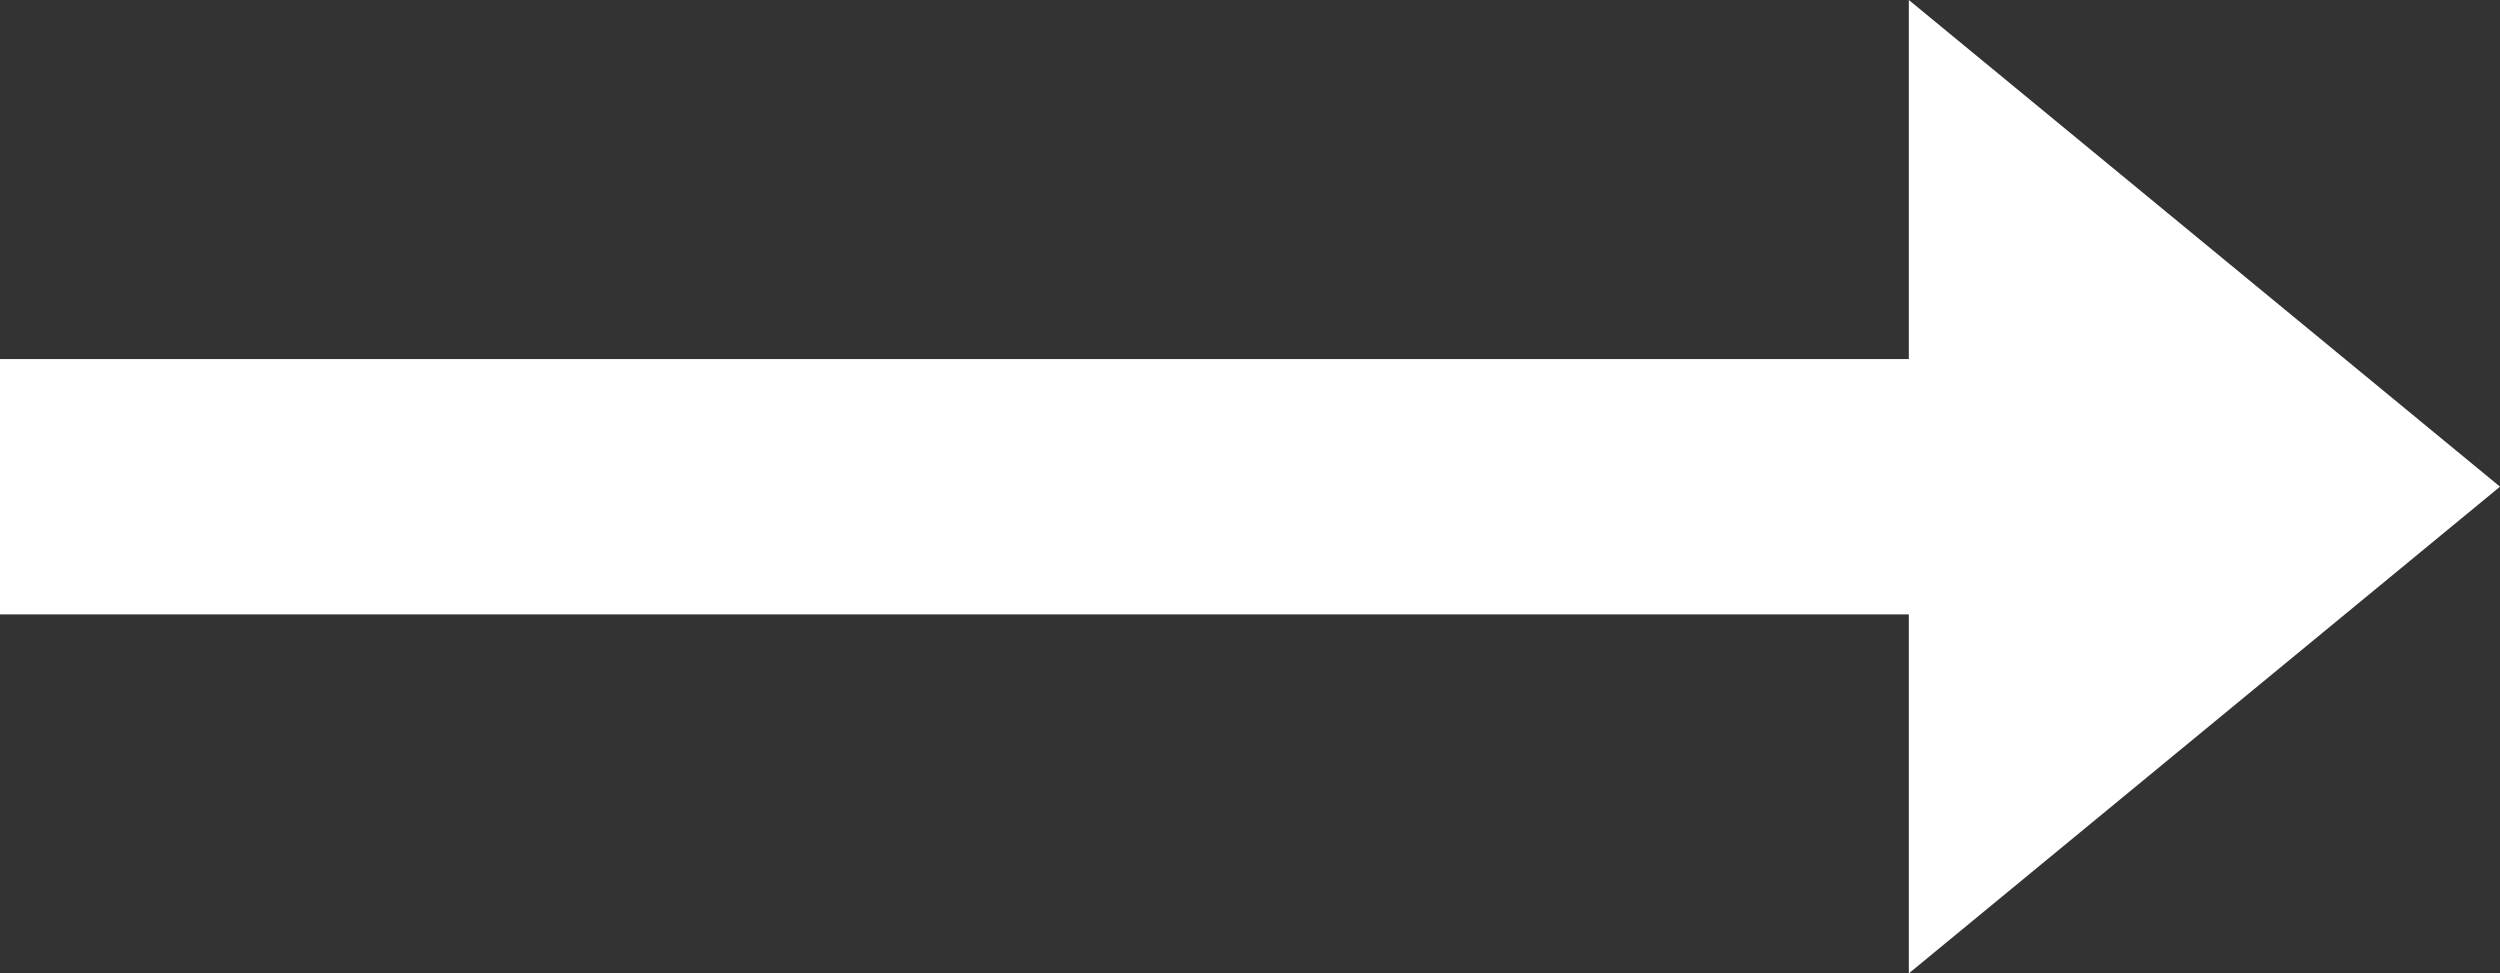<svg version="1.1" id="Layer_3" xmlns="http://www.w3.org/2000/svg" xmlns:xlink="http://www.w3.org/1999/xlink" x="0px" y="0px"
	 width="37.206px" height="14.486px" viewBox="0 0 37.206 14.486" enable-background="new 0 0 37.206 14.486" xml:space="preserve">
<rect x="0" y="0" width="37.206" height="14.486" fill="#333333" stroke="none"/>
<polygon fill="#FFFFFF" stroke-miterlimit="10" points="37.206,7.243 28.408,0 28.408,5.344 0,5.344 0,9.144 
	28.408,9.144 28.408,14.486 "/>
</svg>